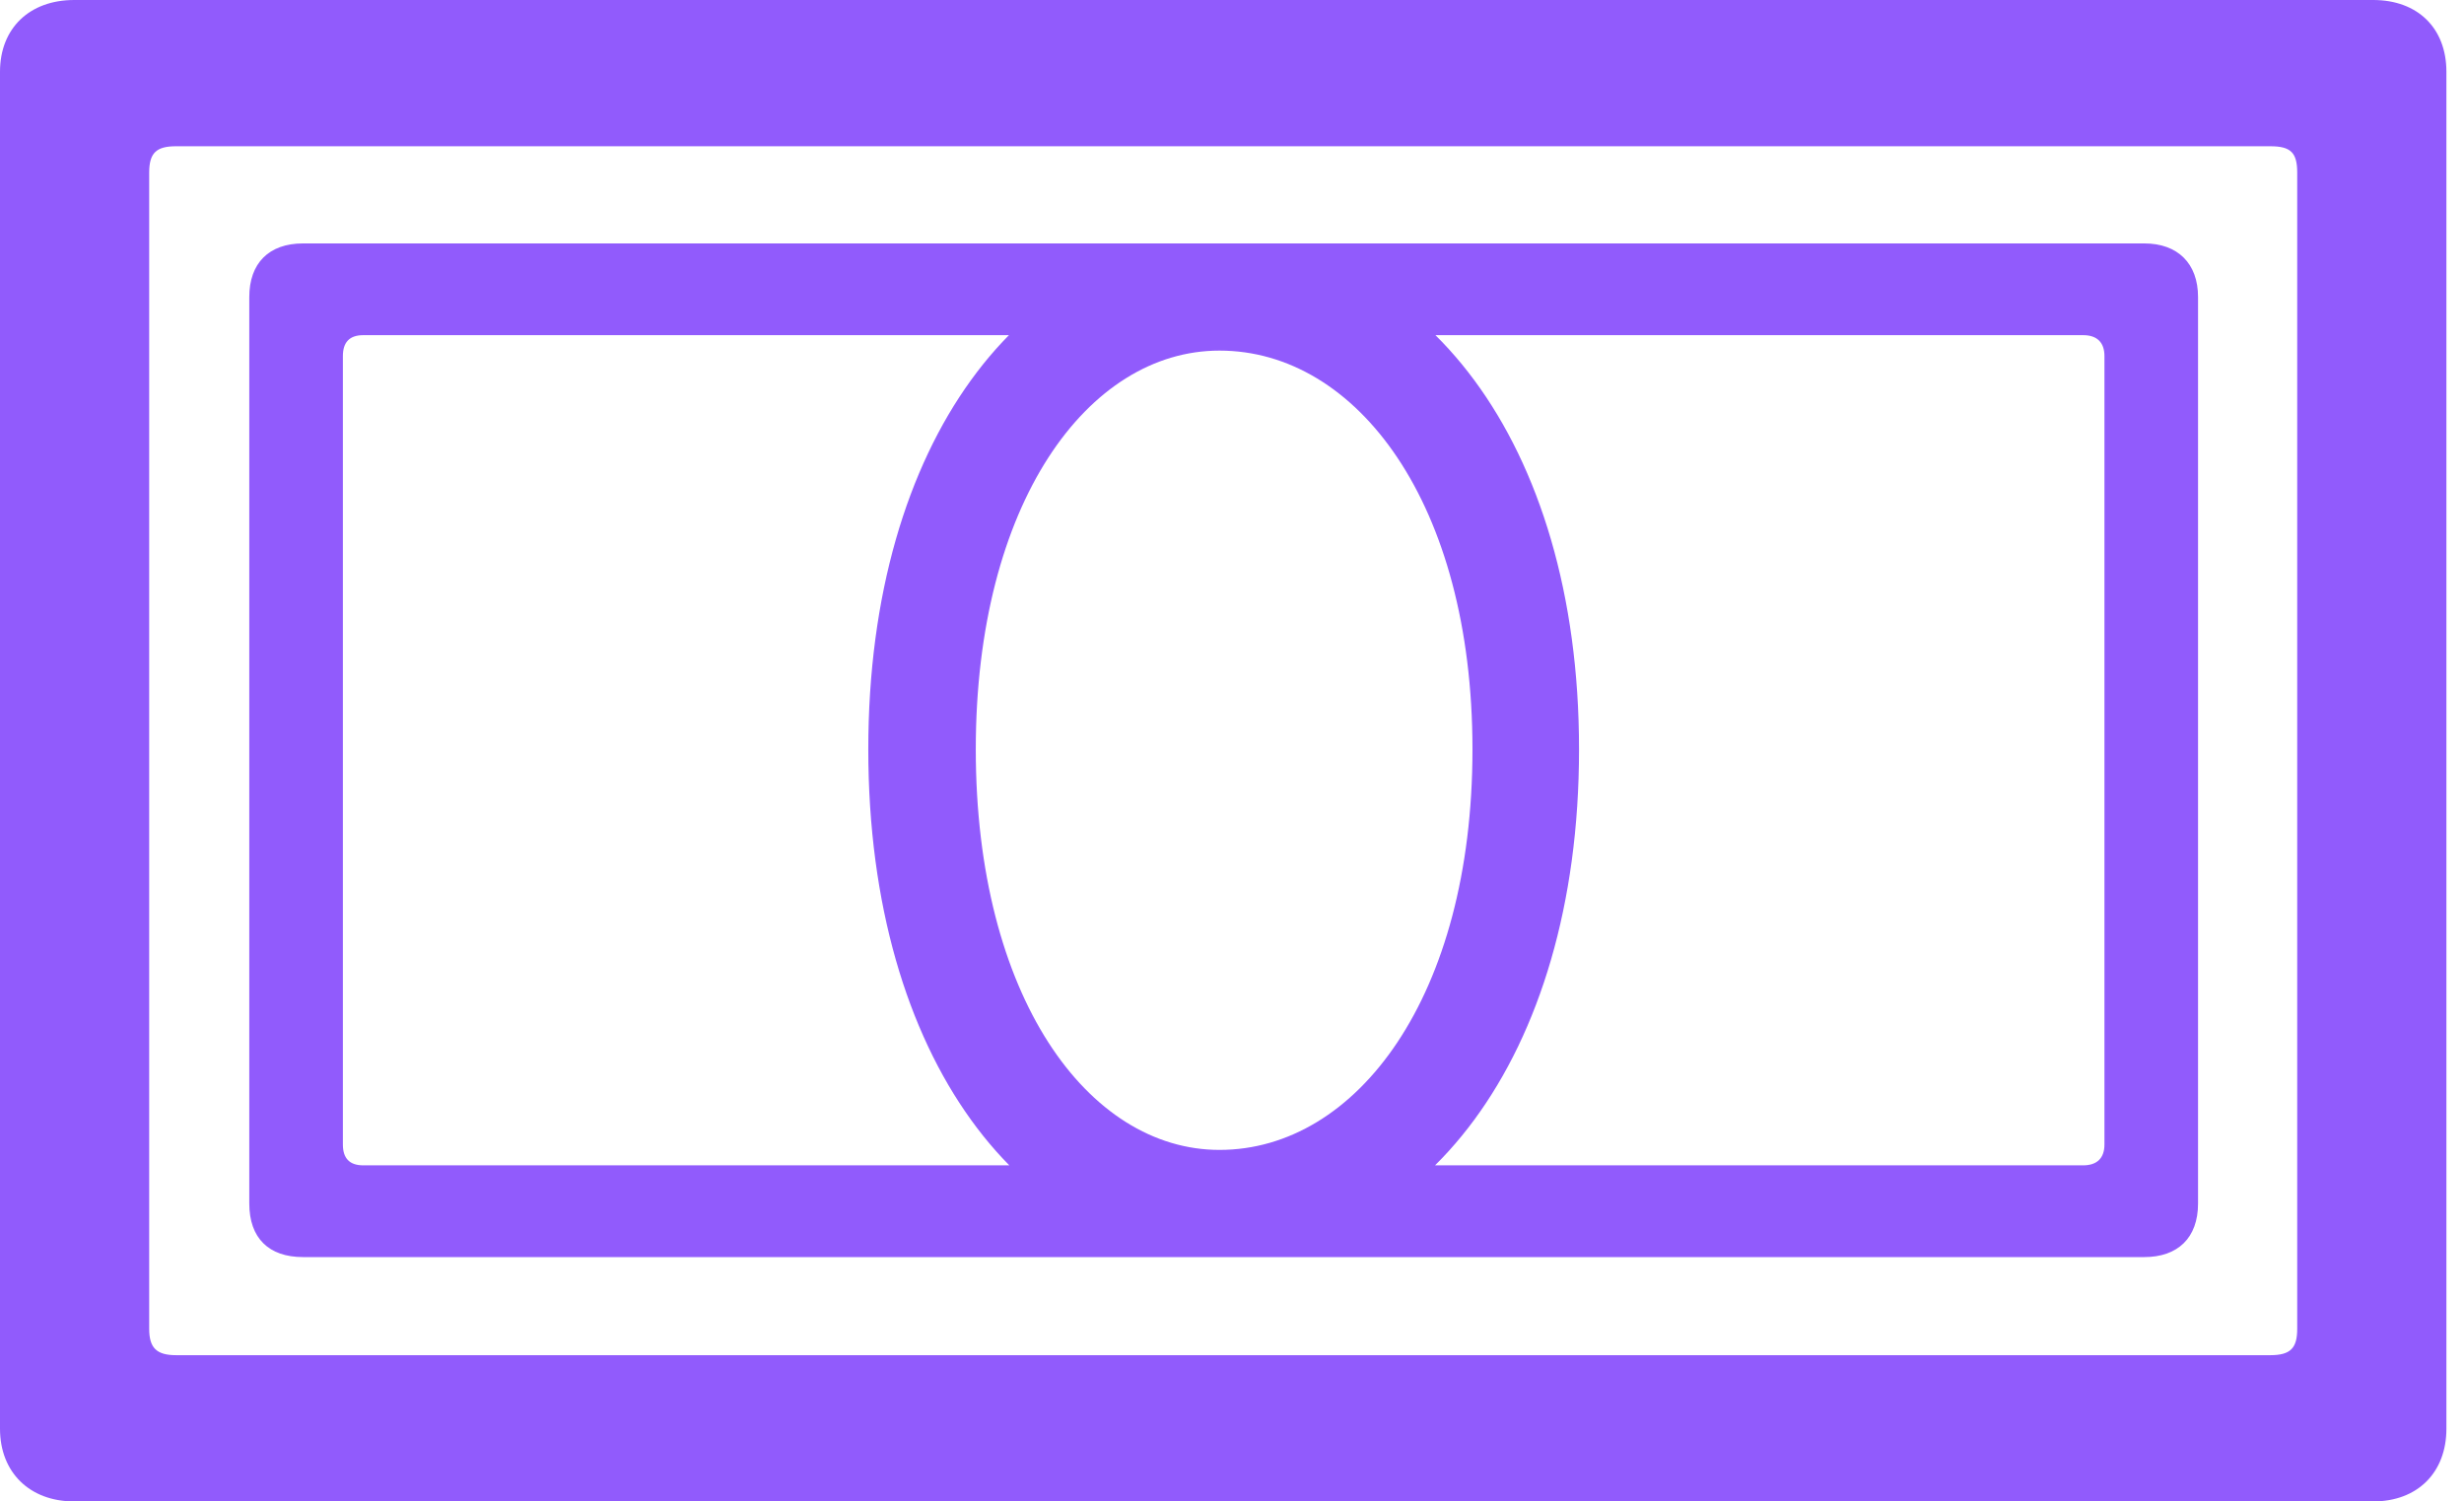 <svg width="64" height="39" viewBox="0 0 64 39" fill="none" xmlns="http://www.w3.org/2000/svg">
<g clip-path="url(#clip0_12_101)">
<path d="M6.475 31.261C6.475 32.158 6.98 32.653 7.871 32.653H55.696C56.563 32.653 57.092 32.158 57.092 31.261V7.715C57.092 6.842 56.563 6.323 55.696 6.323H7.871C6.98 6.323 6.475 6.842 6.475 7.715V31.261ZM8.906 29.728V9.249C8.906 8.895 9.074 8.706 9.435 8.706H54.108C54.469 8.706 54.661 8.895 54.661 9.249V29.728C54.661 30.082 54.469 30.27 54.108 30.27H9.435C9.074 30.27 8.906 30.082 8.906 29.728ZM31.675 32.653C36.874 32.653 41.014 27.534 41.014 19.465C41.014 11.419 36.874 6.323 31.675 6.323C26.621 6.323 22.553 11.419 22.553 19.465C22.553 27.534 26.621 32.653 31.675 32.653ZM31.675 29.869C28.257 29.869 25.345 25.882 25.345 19.465C25.345 13.071 28.257 9.107 31.675 9.107C35.237 9.107 38.246 13.071 38.246 19.465C38.246 25.882 35.237 29.869 31.675 29.869Z" fill="#915BFC"/>
<path d="M0 37.112C0 38.245 0.77 39 1.926 39H61.641C62.797 39 63.543 38.245 63.543 37.112V1.864C63.543 0.731 62.797 0 61.641 0H1.926C0.77 0 0 0.731 0 1.864V37.112ZM3.875 34.517V4.483C3.875 3.964 4.068 3.799 4.573 3.799H58.97C59.499 3.799 59.668 3.964 59.668 4.483V34.517C59.668 35.013 59.499 35.201 58.97 35.201H4.573C4.068 35.201 3.875 35.013 3.875 34.517Z" fill="#915BFC"/>
</g>
<defs>
<clipPath id="clip0_12_101">
<rect width="64" height="39" fill="white"/>
</clipPath>
</defs>
</svg>
